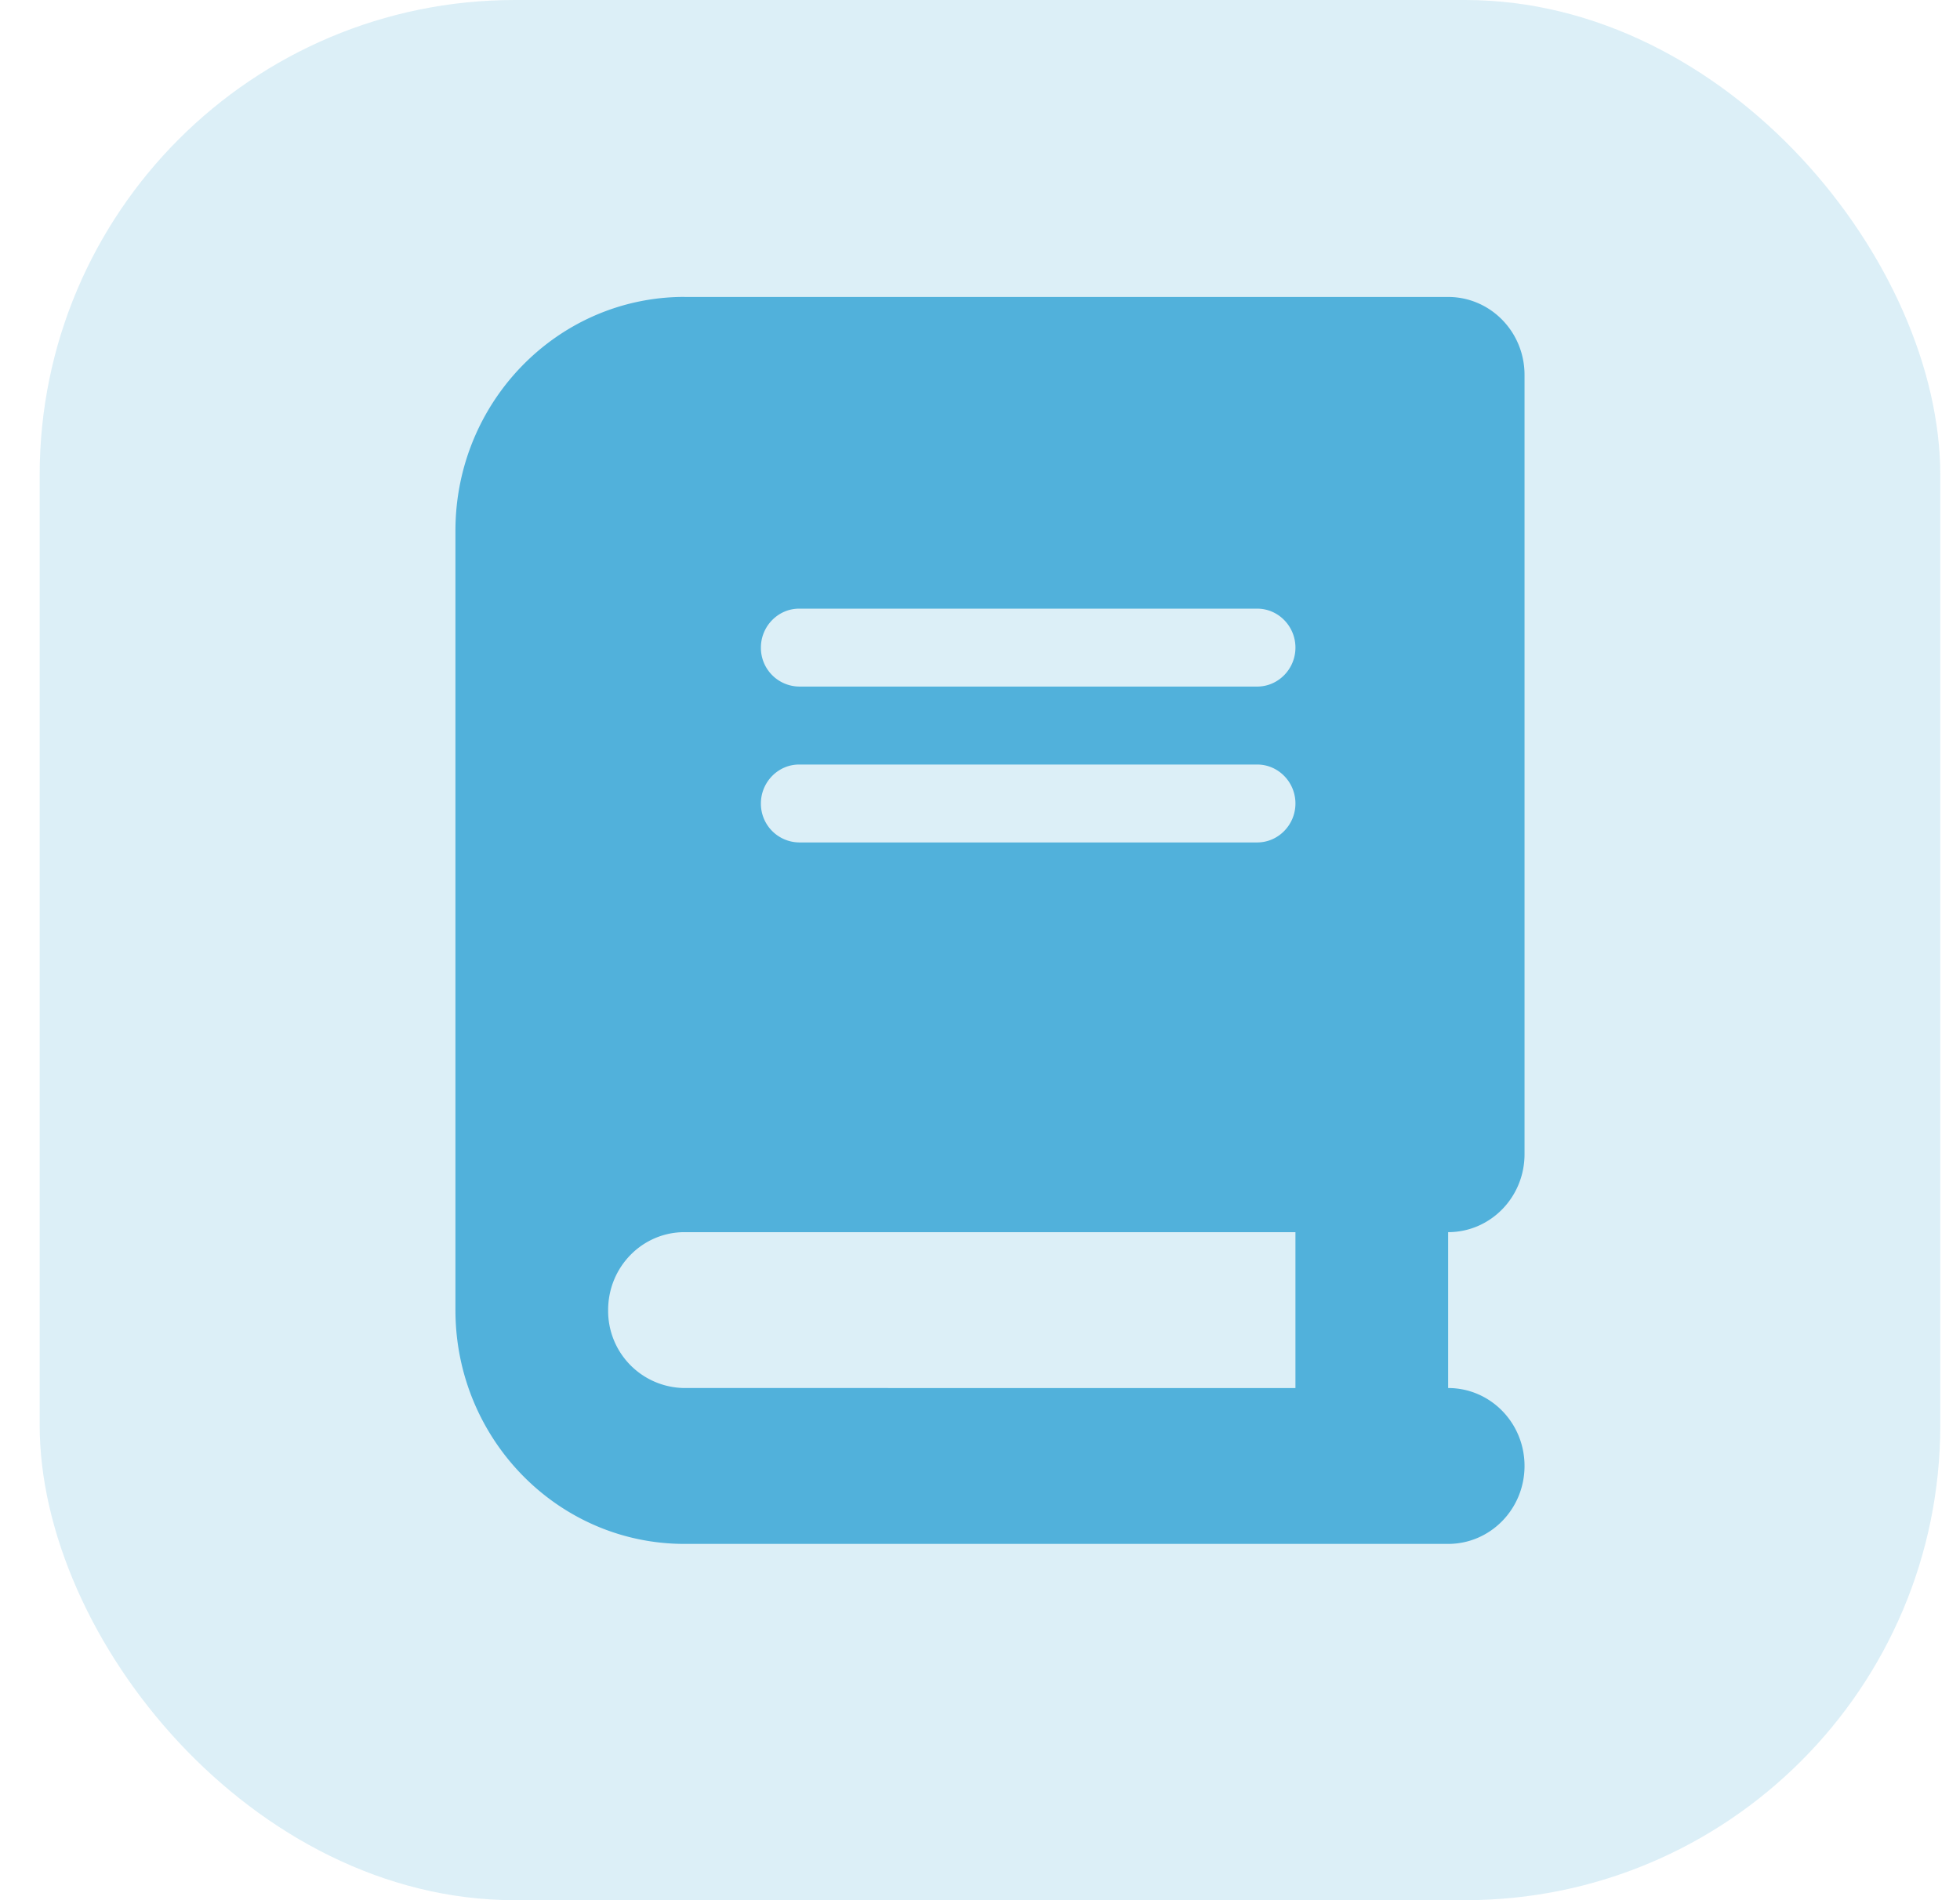<svg width="33" height="32" viewBox="0 0 33 32" fill="none" xmlns="http://www.w3.org/2000/svg"><g id="Frame 157280" fill="#51B1DB"><rect x=".668" width="32" height="32" rx="8" fill-opacity=".2"/><path id="Vector" d="M11.525 5c-2.13 0-3.857 1.764-3.857 3.938v13.124c0 2.174 1.728 3.938 3.857 3.938h12.857c.711 0 1.286-.587 1.286-1.313s-.575-1.312-1.286-1.312V20.75c.711 0 1.286-.587 1.286-1.313V6.313c0-.725-.575-1.312-1.286-1.312H11.526zm0 15.75h10.286v2.625H11.525a1.298 1.298 0 01-1.286-1.313c0-.726.575-1.312 1.286-1.312zm1.286-9.844c0-.36.29-.656.643-.656h7.714c.354 0 .643.295.643.656 0 .361-.29.656-.643.656h-7.714a.652.652 0 01-.643-.656zm.643 1.969h7.714c.354 0 .643.295.643.656 0 .361-.29.656-.643.656h-7.714a.652.652 0 01-.643-.656c0-.36.29-.656.643-.656z"/></g></svg>